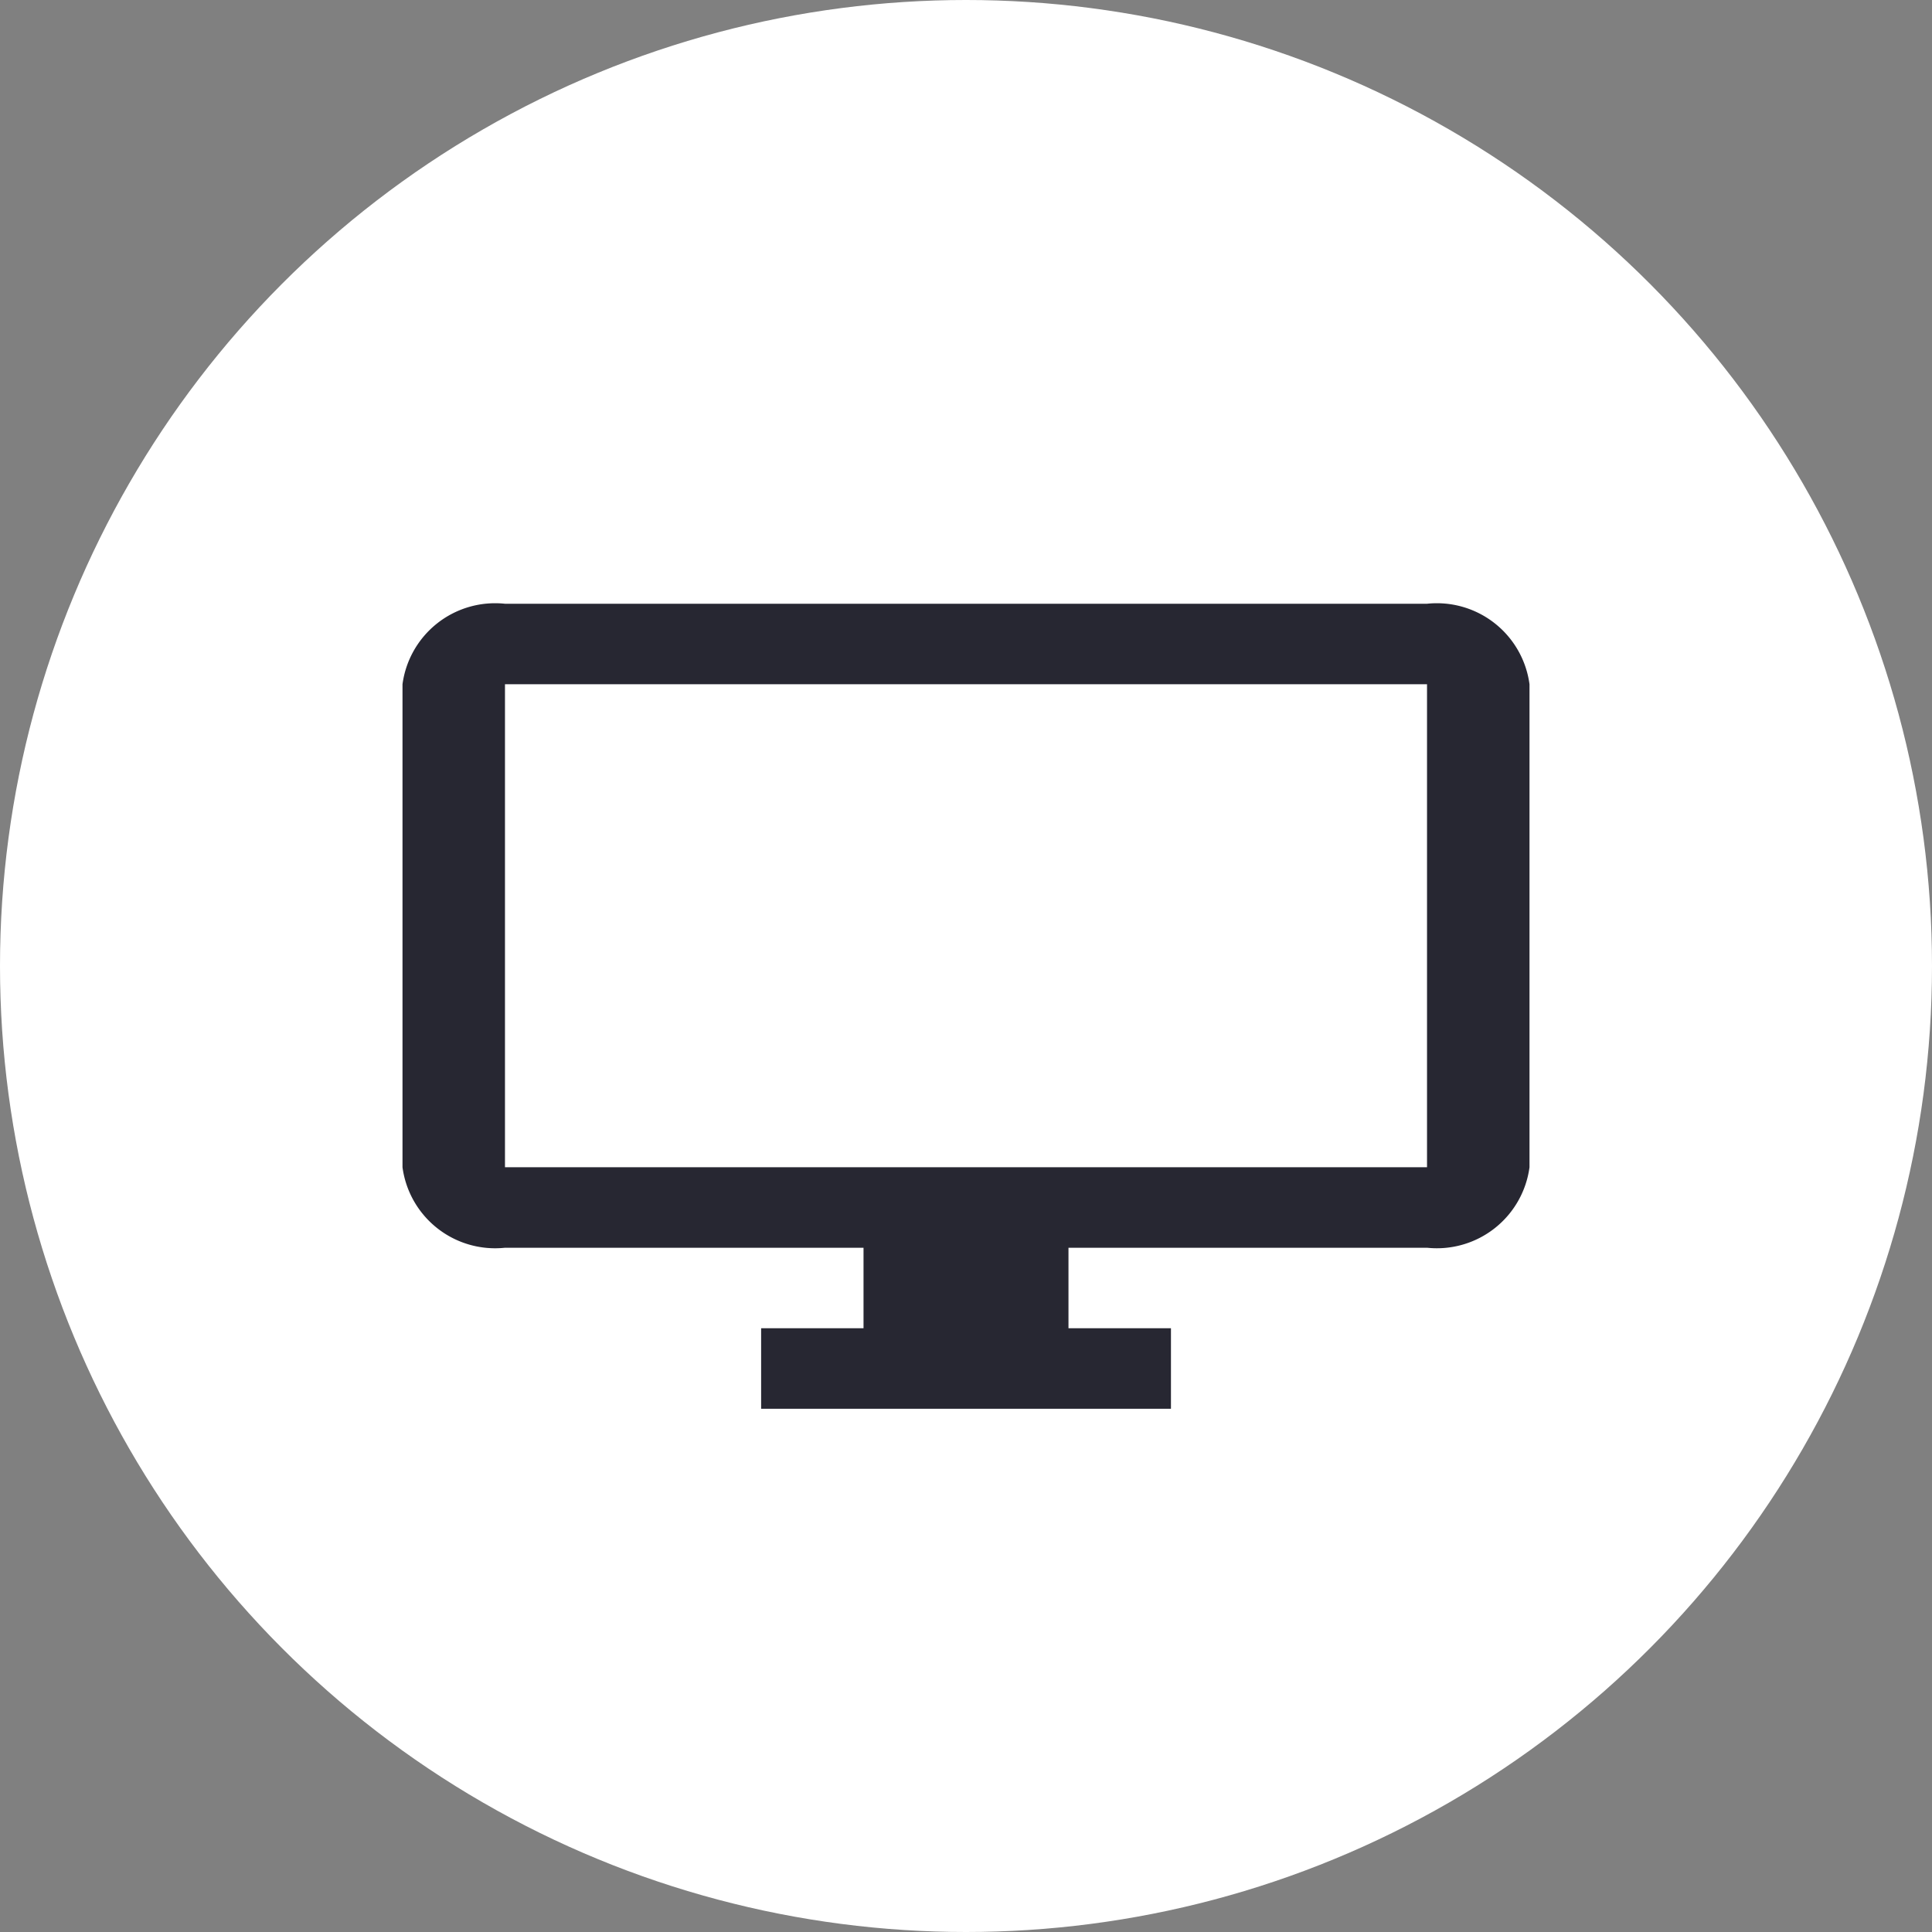 <svg id="desktop_icon" data-name="desktop icon" xmlns="http://www.w3.org/2000/svg" width="24" height="24" viewBox="0 0 24 24">
  <rect x="0" y="0" width="24" height="24" fill="#808080" stroke="none"/>
  <circle id="Ellipse_56" data-name="Ellipse 56" cx="12" cy="12" r="12" fill="#fff"/>
  <g id="Group_578" data-name="Group 578" transform="translate(3 3.5)">
    <path id="Path_126" data-name="Path 126" d="M0,0H18V18H0Z" fill="none"/>
    <path id="Path_127" data-name="Path 127" d="M14.727,4H3.273A1.161,1.161,0,0,0,2,5v6a1.161,1.161,0,0,0,1.273,1H7.727v1H6.455v1h5.091V13H10.273V12h4.455A1.161,1.161,0,0,0,16,11V5A1.161,1.161,0,0,0,14.727,4Zm0,7H3.273V5H14.727Z" transform="translate(0 0)" fill="#272732"/>
  </g>
</svg>
